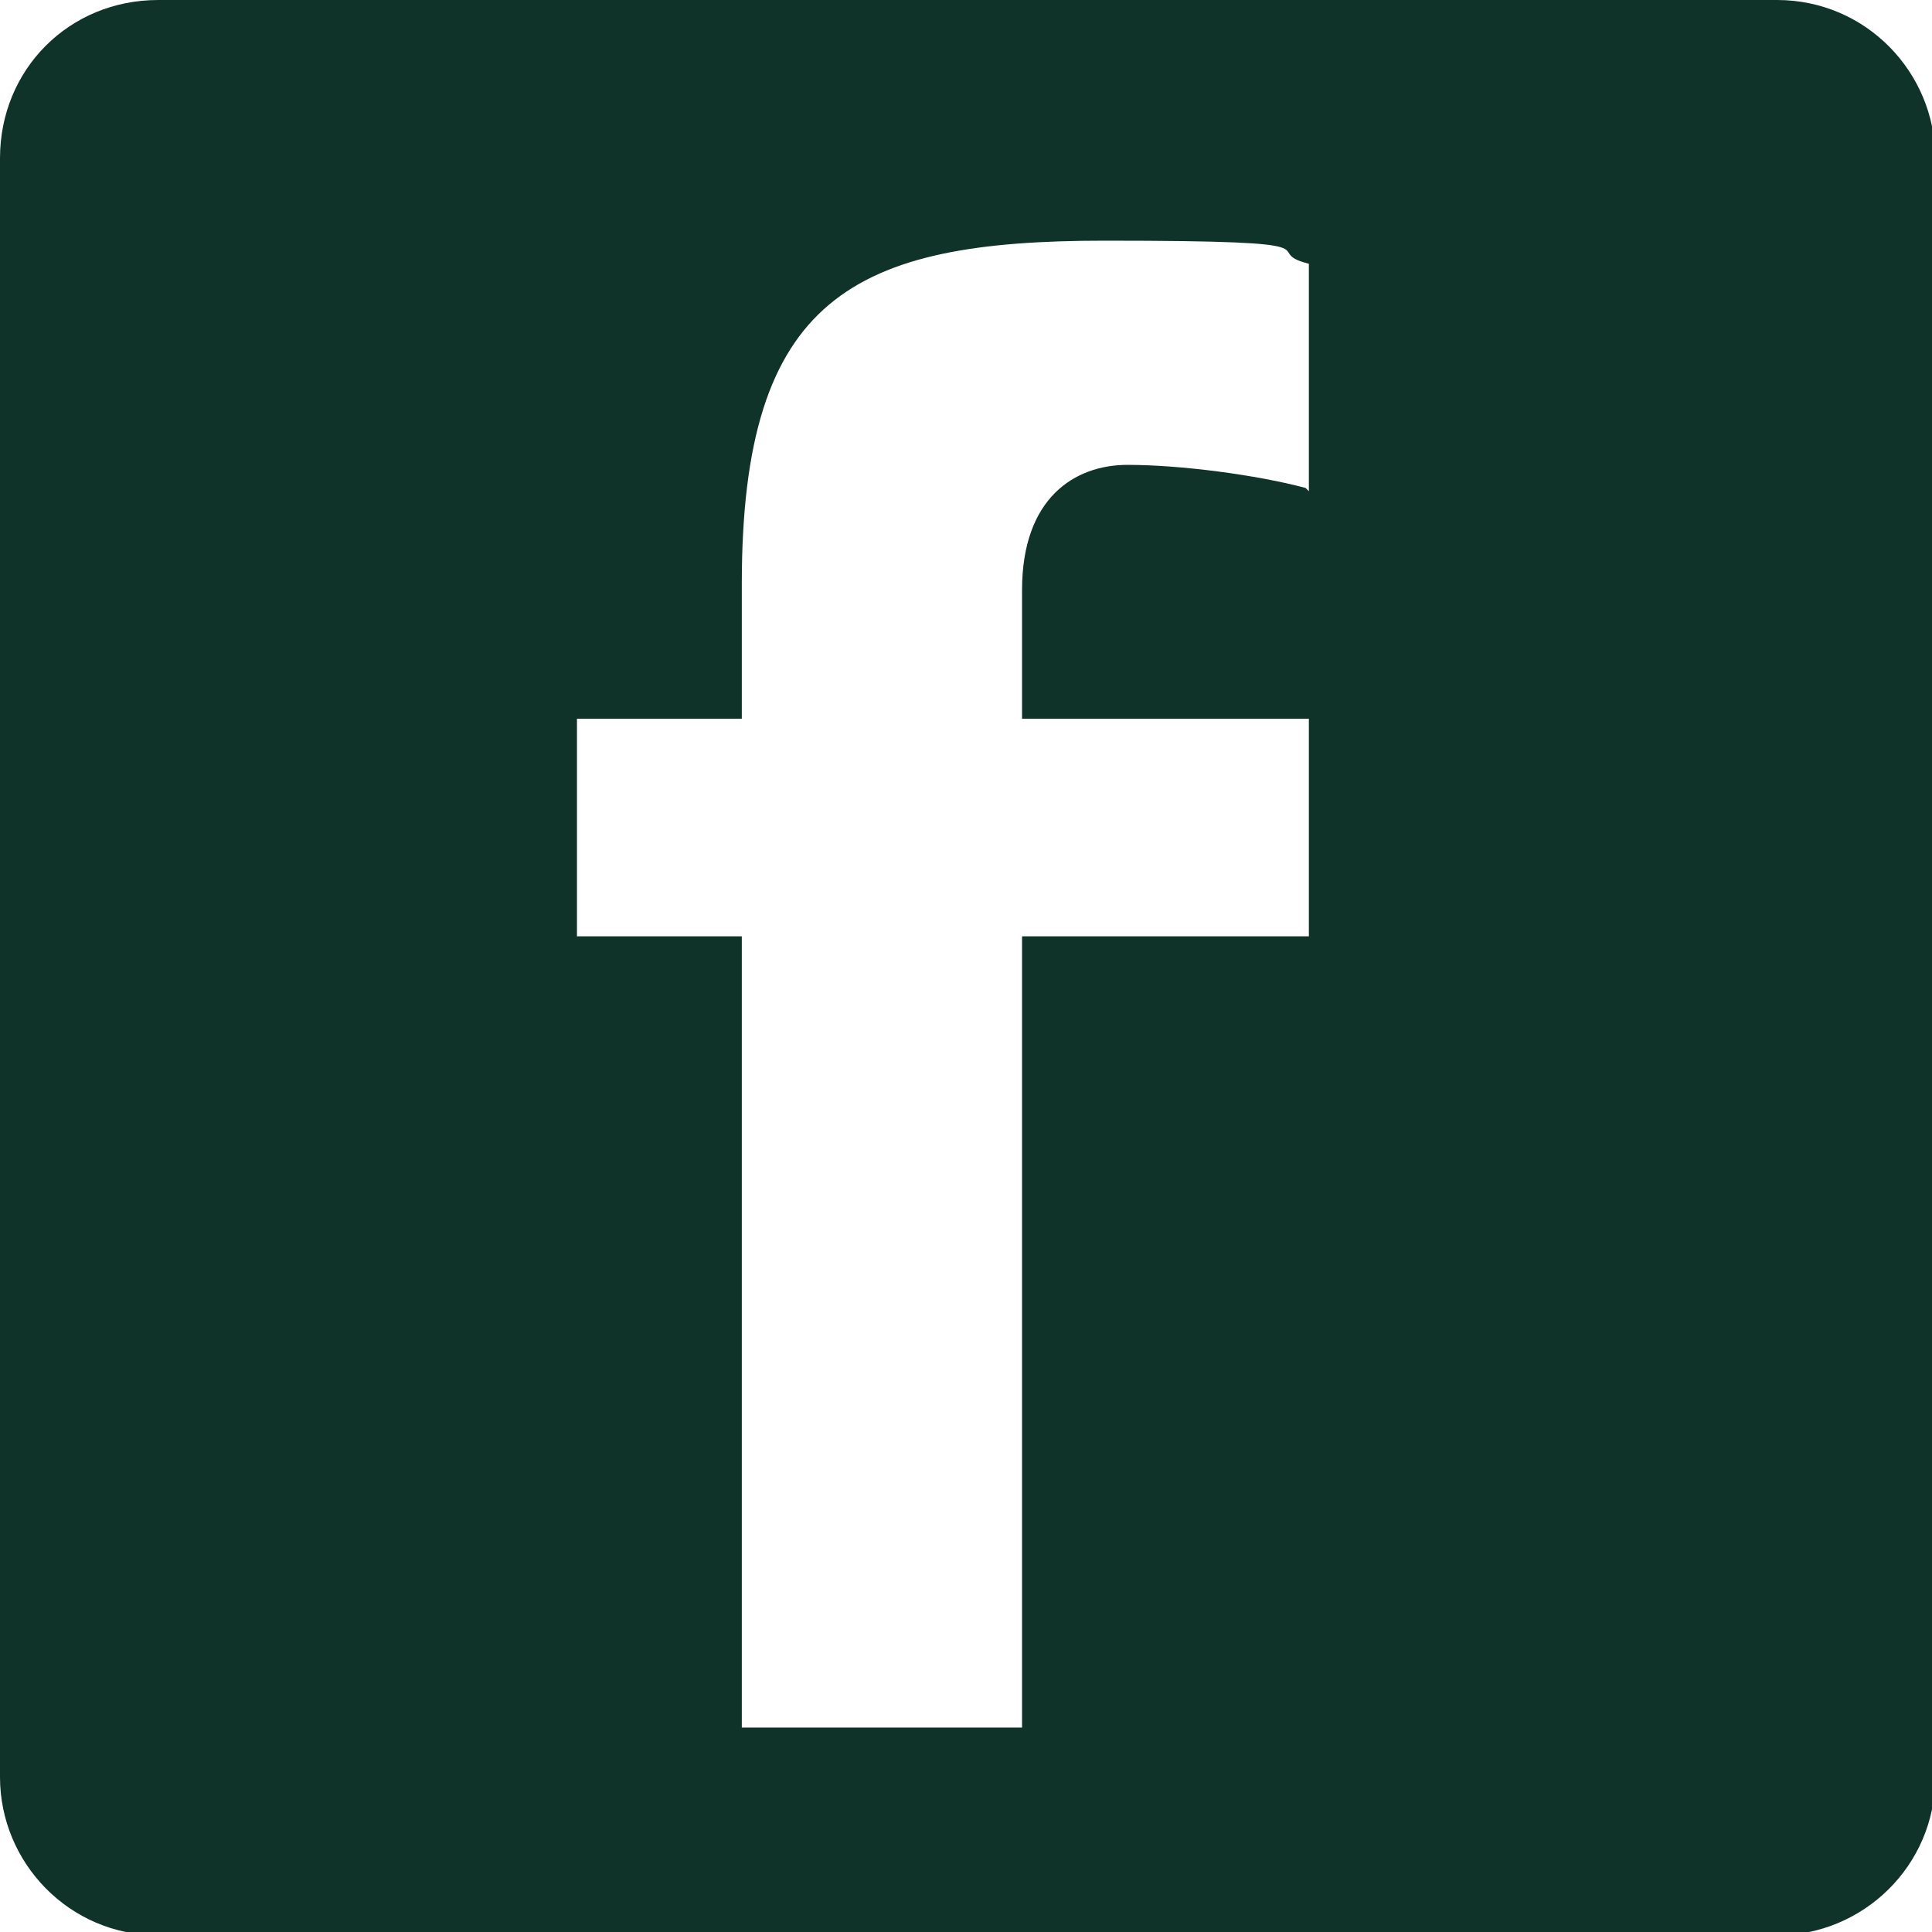 <?xml version="1.0" encoding="UTF-8"?>
<svg id="Layer_1" data-name="Layer 1" xmlns="http://www.w3.org/2000/svg" version="1.1" viewBox="0 0 58.6 58.6">
  <defs>
    <style>
      .cls-1 {
        fill: #0f3229;
        stroke-width: 0px;
      }
    </style>
  </defs>
  <path class="cls-1" d="M53.9,0H4.8C2.1,0,0,2.1,0,4.8v49.1c0,2.6,2.1,4.8,4.8,4.8h49.1c2.6,0,4.8-2.1,4.8-4.8V4.8c0-2.6-2.1-4.8-4.8-4.8ZM39.6,14.8c-1.5-.4-3.8-.7-5.4-.7s-3.2,1-3.2,3.8v3.9h8.7v6.6h-8.7v24h-8.5v-24h-5v-6.6h5v-4.1c0-8.7,3.4-10.4,11-10.4s4.6.3,6.2.7v6.9Z"/>
</svg>